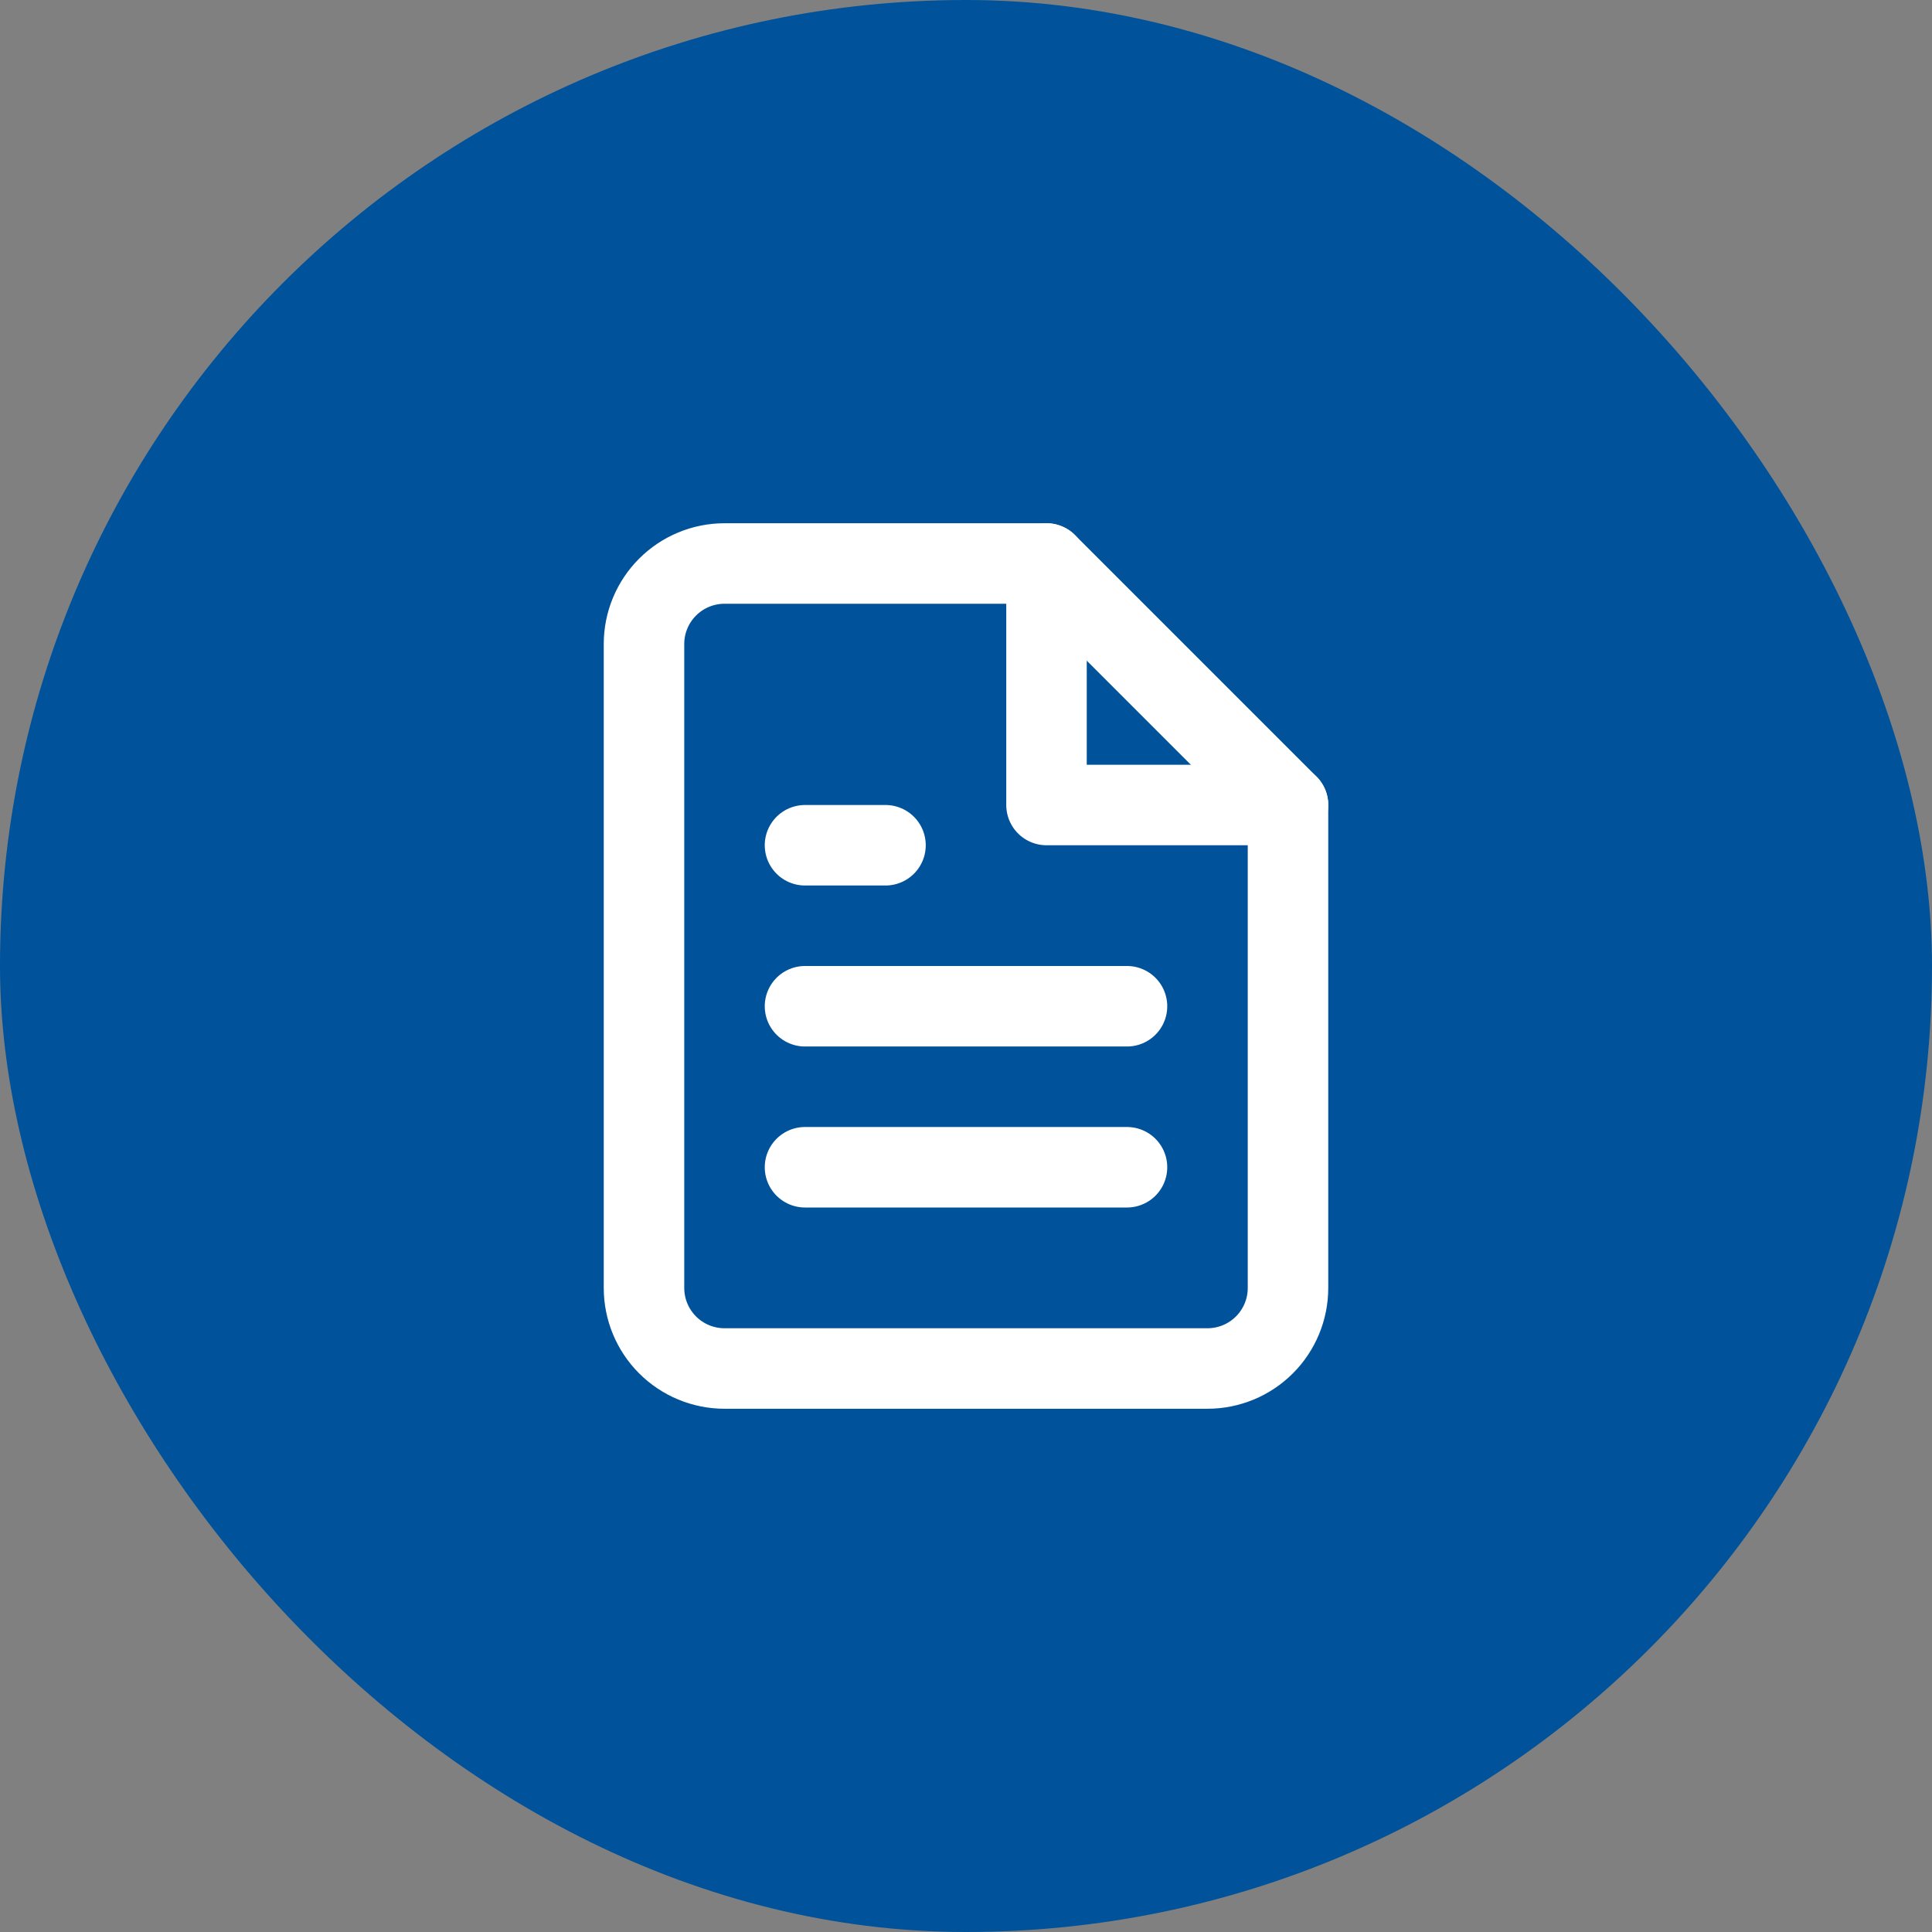 <?xml version="1.0" encoding="UTF-8"?> <svg xmlns="http://www.w3.org/2000/svg" width="48" height="48" viewBox="0 0 48 48" fill="none"><rect x="0" y="0" width="48" height="48" fill="#808080" stroke="none"/><rect width="48" height="48" rx="24" fill="#00529B"></rect><path d="M26 14H18C17.47 14 16.961 14.211 16.586 14.586C16.211 14.961 16 15.47 16 16V32C16 32.53 16.211 33.039 16.586 33.414C16.961 33.789 17.47 34 18 34H30C30.53 34 31.039 33.789 31.414 33.414C31.789 33.039 32 32.53 32 32V20L26 14Z" stroke="white" stroke-width="2" stroke-linecap="round" stroke-linejoin="round"></path><path d="M26 14V20H32" stroke="white" stroke-width="2" stroke-linecap="round" stroke-linejoin="round"></path><path d="M28 25H20" stroke="white" stroke-width="2" stroke-linecap="round" stroke-linejoin="round"></path><path d="M28 29H20" stroke="white" stroke-width="2" stroke-linecap="round" stroke-linejoin="round"></path><path d="M22 21H21H20" stroke="white" stroke-width="2" stroke-linecap="round" stroke-linejoin="round"></path></svg> 